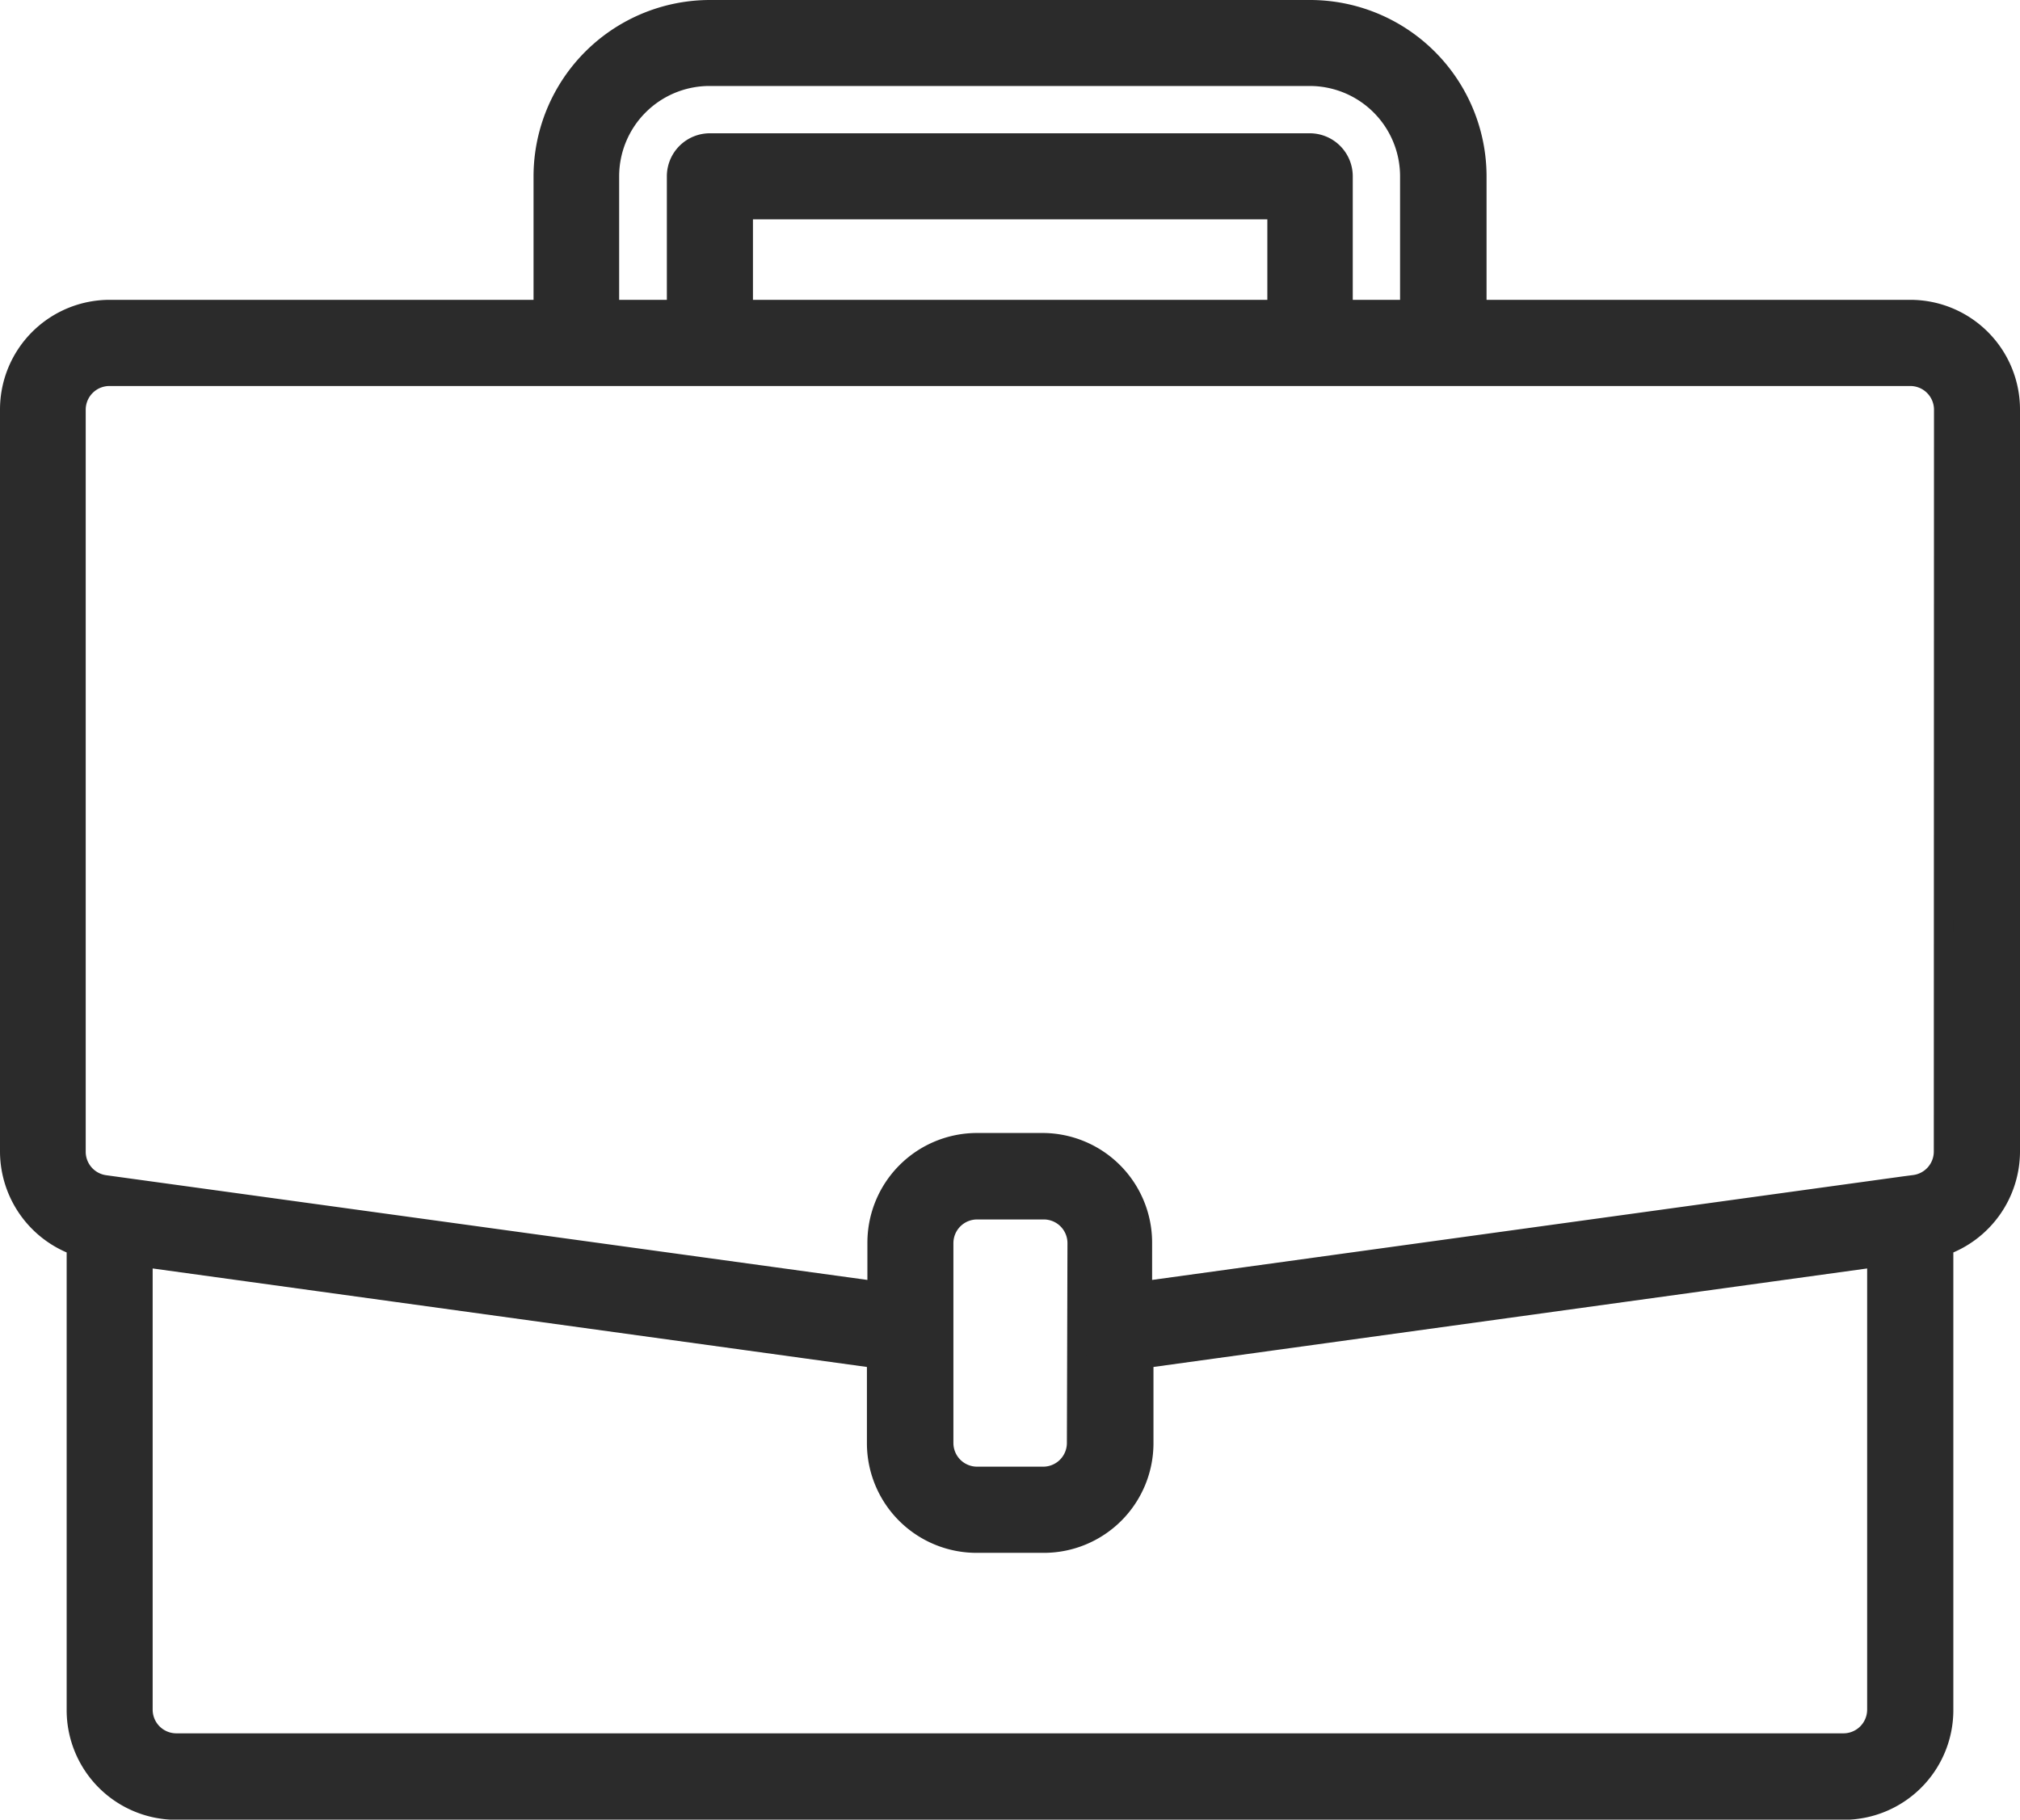 <svg xmlns="http://www.w3.org/2000/svg" width="20.88" height="18.813" viewBox="0 0 20.88 18.813">
  <path id="suitcase" d="M19.646,3.1H15.166V1.723A1.725,1.725,0,0,0,13.442,0h-6.2A1.725,1.725,0,0,0,5.515,1.723V3.1H1.034A1.034,1.034,0,0,0,0,4.136v7.672a1.039,1.039,0,0,0,.689.973v4.8a1.034,1.034,0,0,0,1.034,1.034H18.957a1.034,1.034,0,0,0,1.034-1.034v-4.8a1.039,1.039,0,0,0,.689-.973V4.136A1.034,1.034,0,0,0,19.646,3.1ZM6.2,1.723A1.034,1.034,0,0,1,7.238.689h6.2a1.034,1.034,0,0,1,1.034,1.034V3.1h-.689V1.723a.345.345,0,0,0-.345-.345h-6.2a.345.345,0,0,0-.345.345V3.1H6.2ZM13.1,3.1H7.583V2.068H13.1Zm6.2,14.476a.345.345,0,0,1-.345.345H1.723a.345.345,0,0,1-.345-.345V12.9l7.583,1.046v.875A1.034,1.034,0,0,0,10,15.855h.689a1.034,1.034,0,0,0,1.034-1.034v-.875L19.3,12.9Zm-8.272-2.757a.345.345,0,0,1-.345.345H10a.345.345,0,0,1-.345-.345V12.753A.345.345,0,0,1,10,12.408h.689a.345.345,0,0,1,.345.345Zm8.961-3.013a.345.345,0,0,1-.3.342l-.1.013-7.88,1.087v-.5a1.034,1.034,0,0,0-1.034-1.034H10a1.034,1.034,0,0,0-1.034,1.034v.5L.986,12.15a.345.345,0,0,1-.3-.342V4.136a.345.345,0,0,1,.345-.345H19.646a.345.345,0,0,1,.345.345Zm0,0" transform="translate(0.1 0.1)" fill="#2b2b2b" stroke="#2b2b2b" stroke-width="0.2"/>
</svg>
